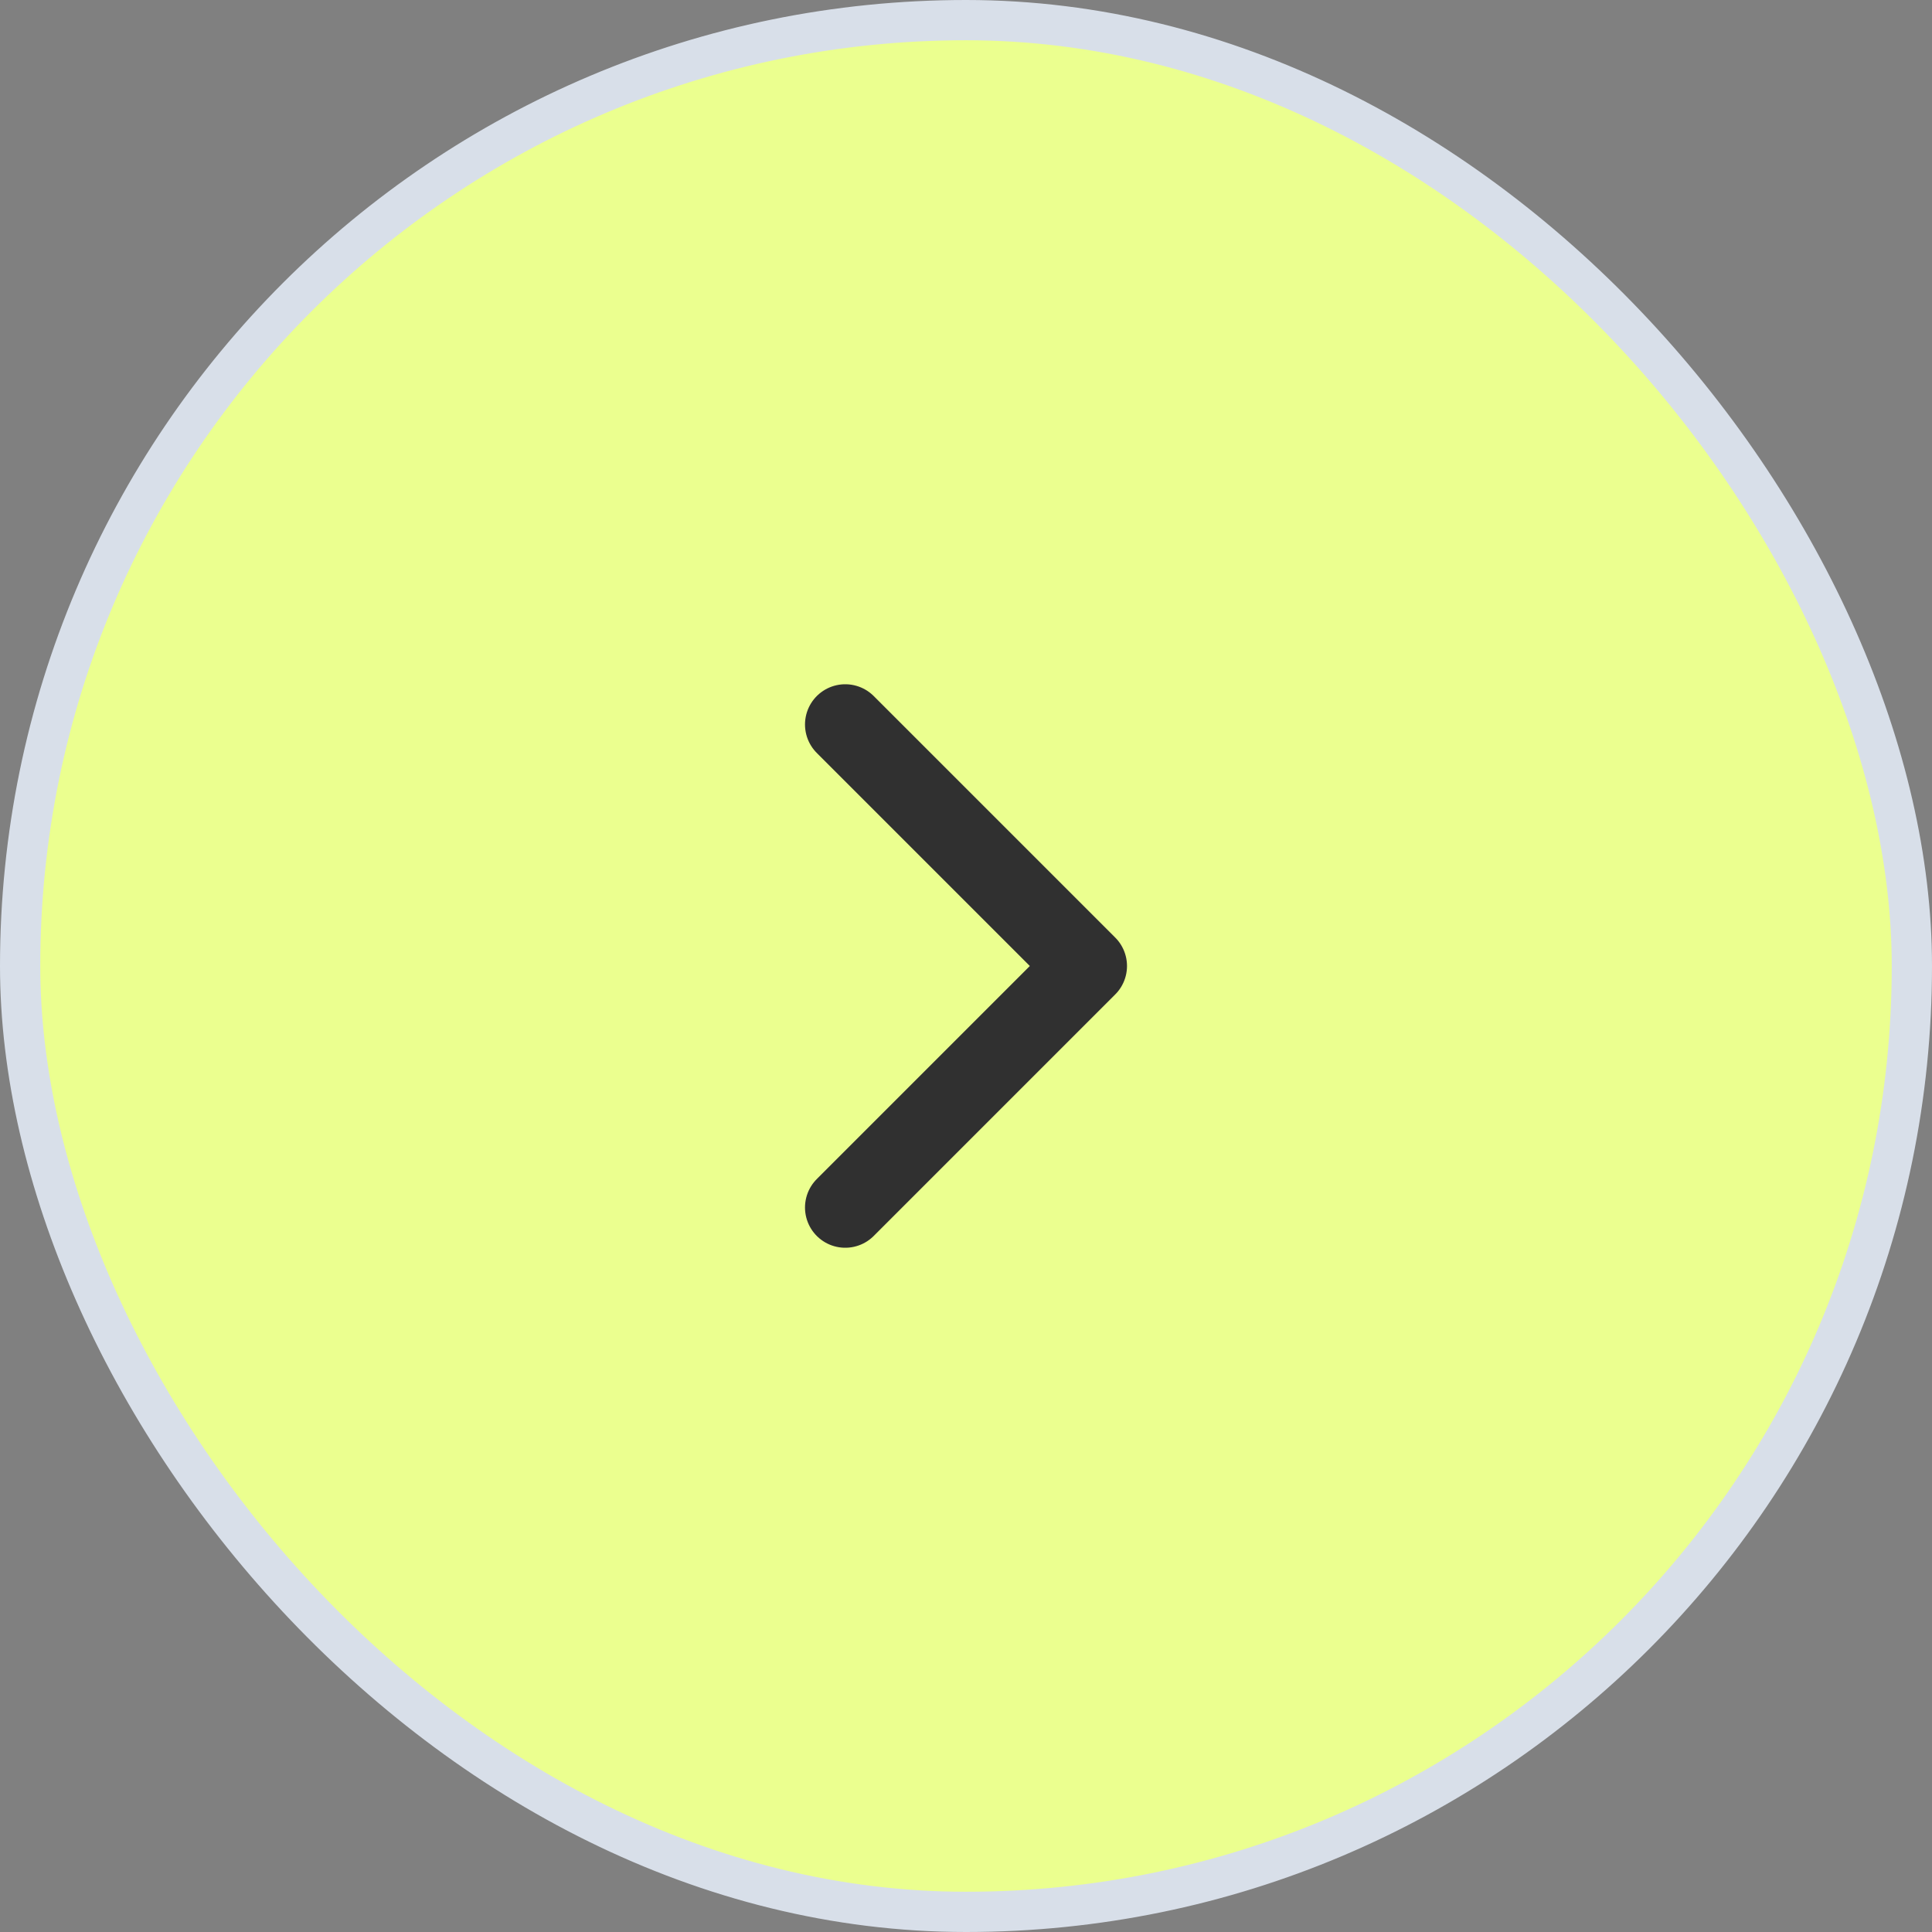<?xml version="1.0" encoding="UTF-8"?> <svg xmlns="http://www.w3.org/2000/svg" width="48" height="48" viewBox="0 0 48 48" fill="none"><rect x="0" y="0" width="48" height="48" fill="#808080" stroke="none"/><rect x="0.5" y="0.5" width="47" height="47" rx="23.5" fill="#EBFF8F"></rect><rect x="0.5" y="0.5" width="47" height="47" rx="23.5" stroke="#D8DFE9"></rect><path d="M21 30L27 24L21 18" stroke="#303030" stroke-width="2" stroke-linecap="round" stroke-linejoin="round"></path></svg> 